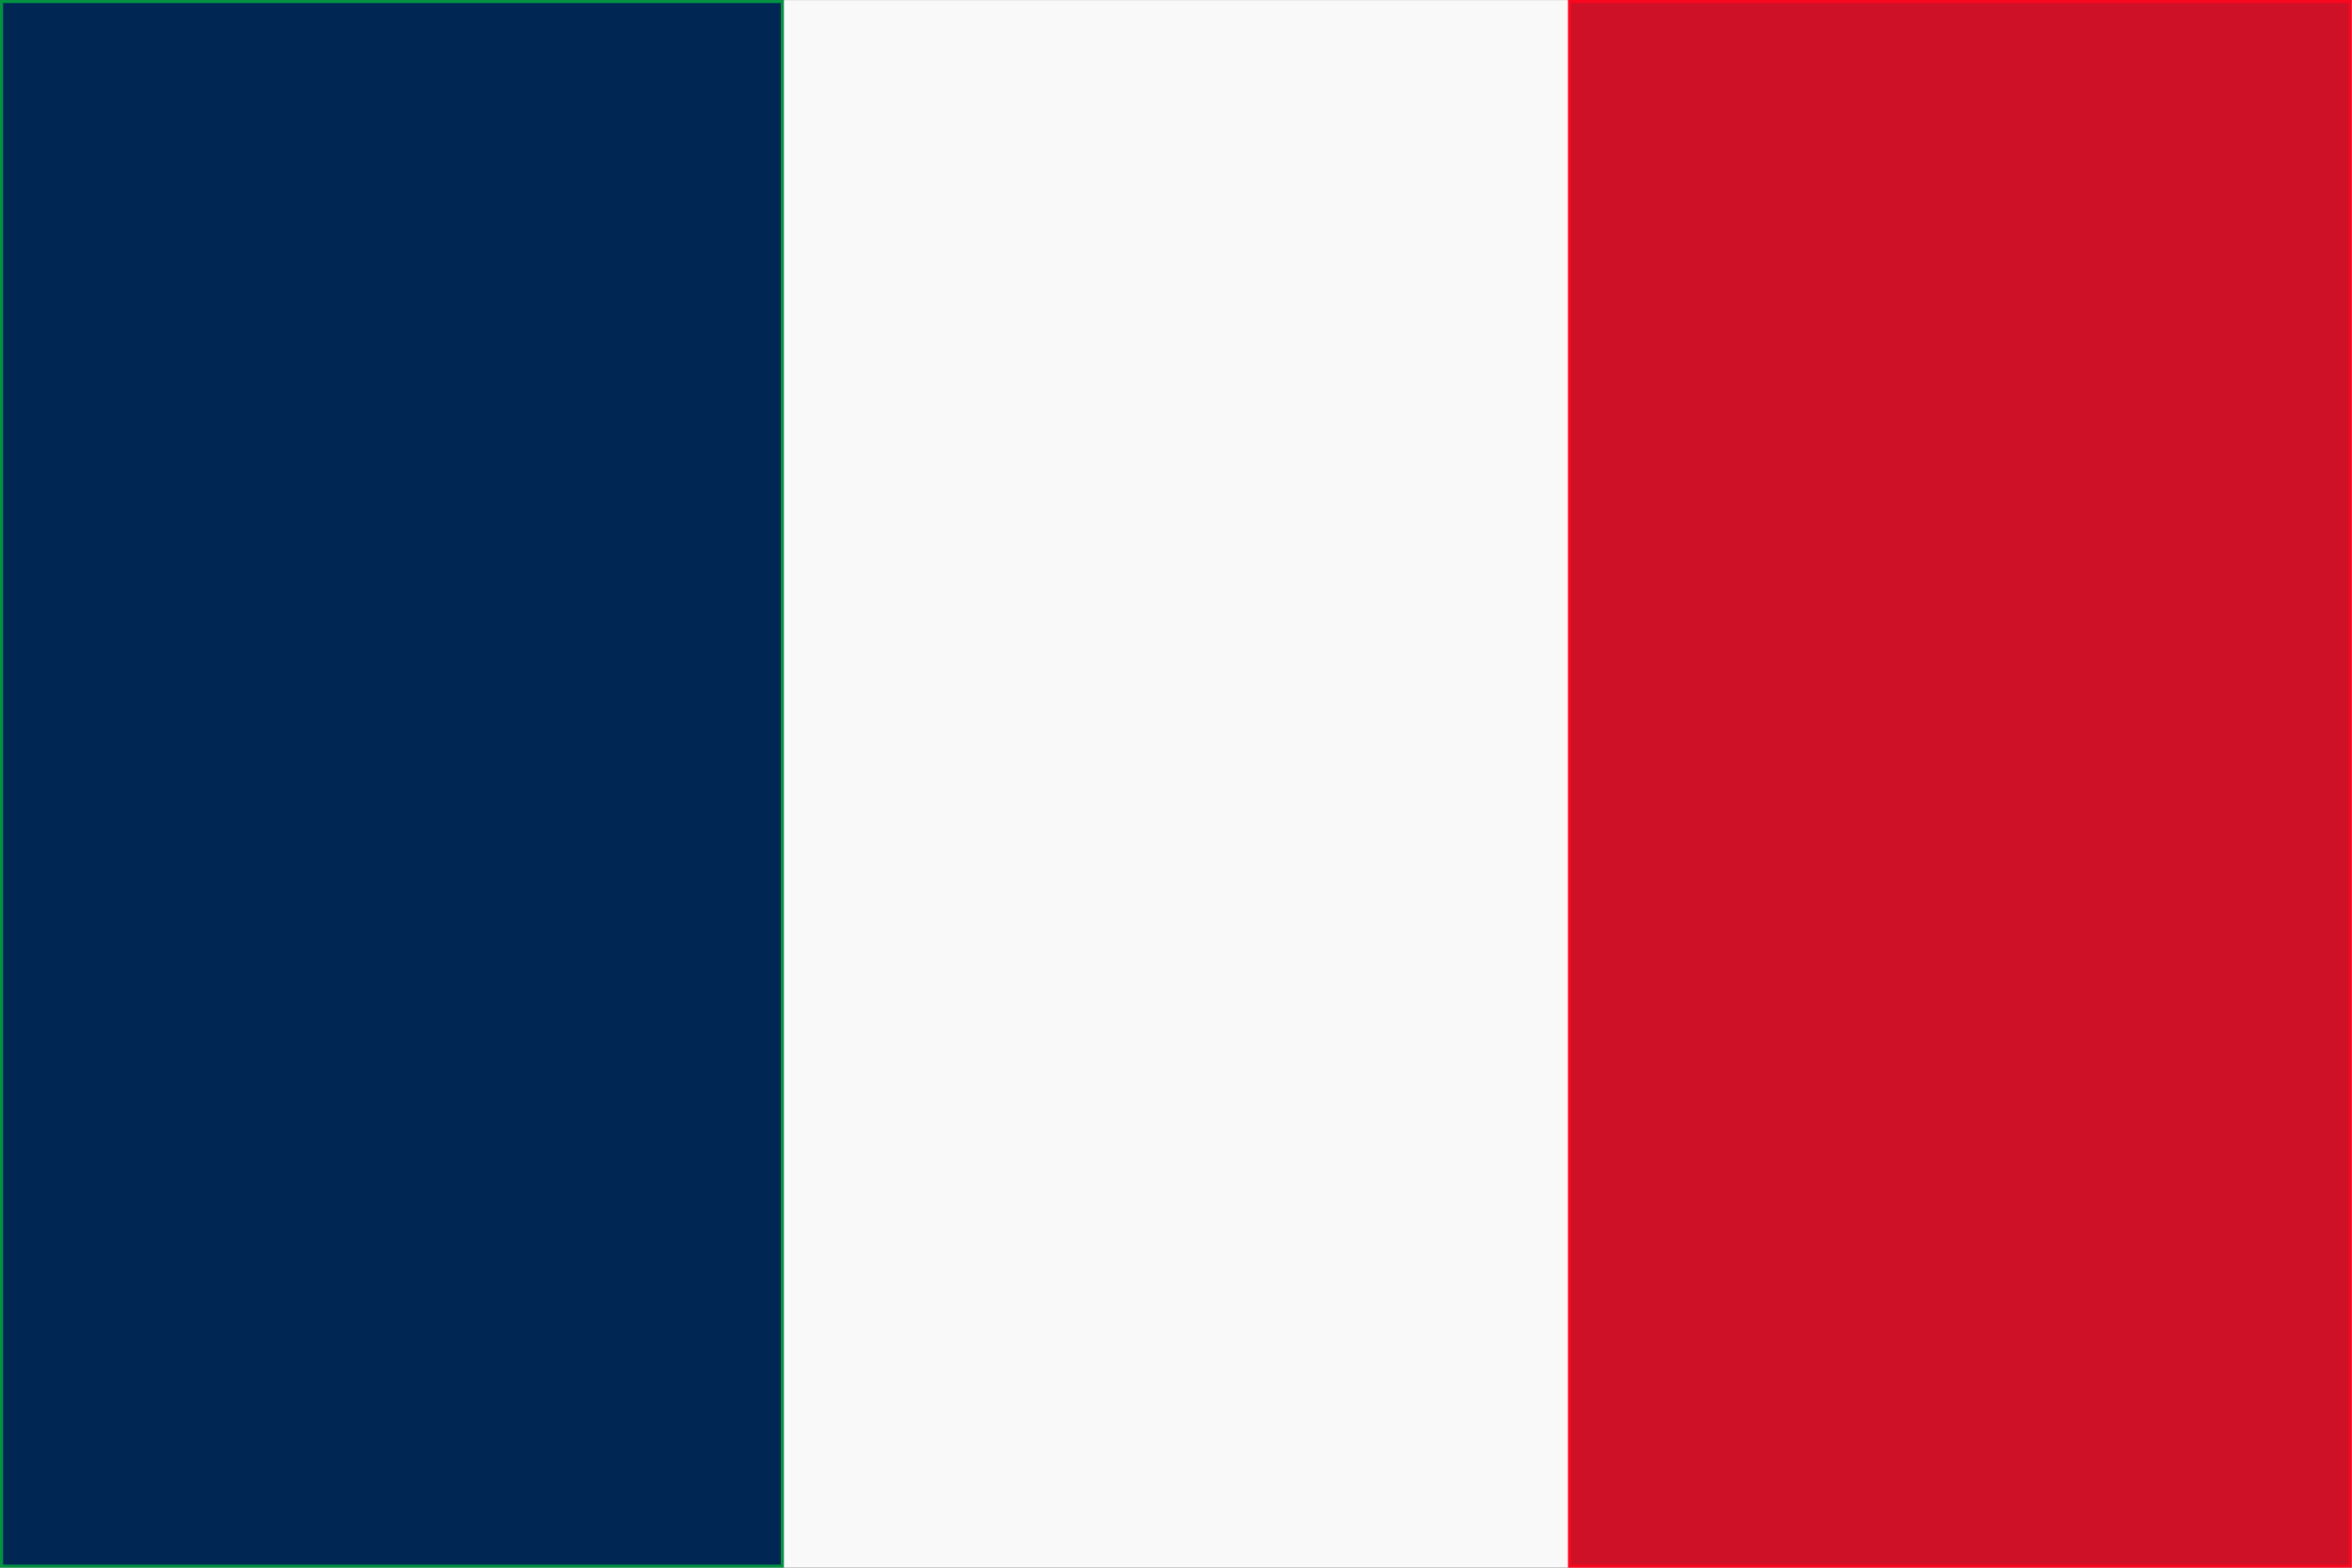 <?xml version="1.0" encoding="UTF-8" standalone="no"?>
<svg
   xmlns:dc="http://purl.org/dc/elements/1.1/"
   xmlns:cc="http://creativecommons.org/ns#"
   xmlns:rdf="http://www.w3.org/1999/02/22-rdf-syntax-ns#"
   xmlns:svg="http://www.w3.org/2000/svg"
   xmlns="http://www.w3.org/2000/svg"
   xmlns:sodipodi="http://sodipodi.sourceforge.net/DTD/sodipodi-0.dtd"
   xmlns:inkscape="http://www.inkscape.org/namespaces/inkscape"
   width="75"
   height="50"
   viewBox="0 0 19.844 13.229"
   version="1.1"
   id="svg5"
   xml:space="preserve"
   inkscape:version="1.0.1 (3bc2e813f5, 2020-09-07)"
   sodipodi:docname="france_flag.svg"><rect x="0" y="0" width="19.844" height="13.229" fill="#333333" stroke="none"/><sodipodi:namedview
     id="namedview7"
     pagecolor="#ffffff"
     bordercolor="#111111"
     borderopacity="1"
     inkscape:showpageshadow="0"
     inkscape:pageopacity="0"
     inkscape:pagecheckerboard="false"
     inkscape:deskcolor="#d1d1d1"
     inkscape:document-units="mm"
     showgrid="false"
     inkscape:zoom="4.7572176"
     inkscape:cx="122.04274"
     inkscape:cy="68.187247"
     inkscape:window-width="1920"
     inkscape:window-height="1002"
     inkscape:window-x="-8"
     inkscape:window-y="-8"
     inkscape:window-maximized="1"
     inkscape:current-layer="layer1"
     inkscape:document-rotation="0" /><defs
     id="defs2" /><g
     inkscape:label="Warstwa 1"
     inkscape:groupmode="layer"
     id="layer1"><rect
       style="font-variation-settings:normal;opacity:1;vector-effect:none;fill:#f9f9f9;fill-opacity:1;fill-rule:evenodd;stroke:#f9f9f9;stroke-width:0.045;stroke-linecap:butt;stroke-linejoin:miter;stroke-miterlimit:4;stroke-dasharray:none;stroke-dashoffset:0;stroke-opacity:1;-inkscape-stroke:none;stop-color:#000000;stop-opacity:1"
       id="rect1634"
       width="19.798"
       height="13.184"
       x="0.023"
       y="0.023" /><rect
       style="font-variation-settings:normal;fill:#ce1126;fill-opacity:1;fill-rule:evenodd;stroke:#f9071f;stroke-width:0.026;stroke-linecap:butt;stroke-linejoin:miter;stroke-miterlimit:4;stroke-dasharray:none;stroke-dashoffset:0;stroke-opacity:1;stop-color:#000000"
       id="rect1634-2"
       width="6.588"
       height="13.203"
       x="13.242"
       y="0.013" /><rect
       style="font-variation-settings:normal;fill:#002654;fill-opacity:1;fill-rule:evenodd;stroke:#049142;stroke-width:0.026;stroke-linecap:butt;stroke-linejoin:miter;stroke-miterlimit:4;stroke-dasharray:none;stroke-dashoffset:0;stroke-opacity:1;stop-color:#000000"
       id="rect1634-2-9"
       width="6.588"
       height="13.203"
       x="0.013"
       y="0.013" /></g></svg>
